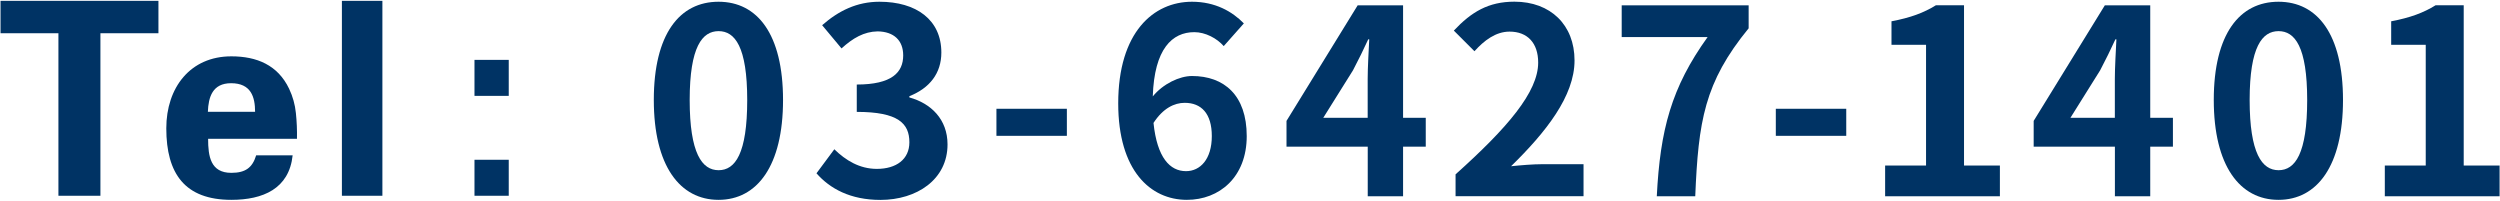 <?xml version="1.0" encoding="UTF-8"?><svg id="a" xmlns="http://www.w3.org/2000/svg" width="147mm" height="11.8mm" viewBox="0 0 416.69 33.45"><defs><style>.b{fill:#003364;}</style></defs><g><path class="b" d="M.08,.14H26.4V5.54h-9.67v27.09h-7V5.54H.08V.14Z"/><path class="b" d="M34.68,23.14c0,2.93,.41,5.67,3.87,5.67,2.34,0,3.51-.85,4.14-2.92h6.08c-.59,5.58-4.95,7.42-10.22,7.42-7.74,0-10.84-4.36-10.84-11.92,0-6.8,4-12,10.84-12,4.23,0,7.74,1.44,9.63,5.4,.61,1.28,.99,2.65,1.13,4.05,.15,1.43,.21,2.86,.18,4.3h-14.81Zm7.83-4.5c0-2.47-.67-4.77-4-4.77-3.1,0-3.78,2.3-3.87,4.77h7.87Z"/><path class="b" d="M63.73,.14V32.63h-6.75V.14h6.75Z"/><path class="b" d="M79.08,15.98v-6h5.71v6h-5.71Zm0,16.65v-6h5.71v6h-5.71Z"/></g><g><path class="b" d="M108.97,16.67c0-11.01,4.3-16.38,10.79-16.38s10.75,5.42,10.75,16.38-4.3,16.64-10.75,16.64-10.79-5.68-10.79-16.64Zm15.57,0c0-8.9-2.06-11.48-4.77-11.48s-4.82,2.58-4.82,11.48,2.06,11.7,4.82,11.7,4.77-2.75,4.77-11.7Z"/><path class="b" d="M136.09,28.88l2.97-4c1.89,1.85,4.21,3.27,7.09,3.27,3.23,0,5.42-1.59,5.42-4.43,0-3.14-1.85-5.07-8.77-5.07v-4.56c5.85,0,7.74-2.02,7.74-4.86,0-2.49-1.55-3.96-4.26-4-2.28,.04-4.13,1.12-6.02,2.84l-3.23-3.87c2.75-2.41,5.8-3.91,9.55-3.91,6.15,0,10.32,3.01,10.32,8.47,0,3.44-1.94,5.93-5.33,7.27v.21c3.61,.99,6.36,3.65,6.36,7.83,0,5.85-5.12,9.25-11.18,9.25-5.03,0-8.43-1.89-10.66-4.43Z"/><path class="b" d="M166.08,18.13h11.74v4.51h-11.74v-4.51Z"/><path class="b" d="M203.96,7.68c-1.12-1.29-3.05-2.32-4.9-2.32-3.66,0-6.67,2.75-6.92,10.71,1.72-2.11,4.47-3.4,6.54-3.4,5.33,0,9.12,3.18,9.12,10.02s-4.56,10.62-9.98,10.62c-6.06,0-11.44-4.86-11.44-16.08,0-11.87,5.89-16.94,12.3-16.94,3.87,0,6.71,1.63,8.64,3.61l-3.35,3.78Zm-1.98,15.01c0-3.78-1.76-5.55-4.52-5.55-1.72,0-3.61,.9-5.2,3.35,.6,5.81,2.75,8.04,5.42,8.04,2.36,0,4.3-1.98,4.3-5.85Z"/><path class="b" d="M237.64,24.45h-3.78v8.26h-5.89v-8.26h-13.54v-4.3L226.29,.89h7.57V19.64h3.78v4.82Zm-9.68-4.82v-6.49c0-1.85,.17-4.73,.26-6.58h-.17c-.77,1.68-1.63,3.44-2.54,5.16l-4.95,7.91h7.4Z"/><path class="b" d="M242.62,29.05c8.64-7.74,13.76-13.72,13.76-18.62,0-3.23-1.76-5.16-4.77-5.16-2.32,0-4.26,1.5-5.85,3.27l-3.44-3.44c2.92-3.1,5.76-4.82,10.1-4.82,6.02,0,10.02,3.87,10.02,9.8s-4.77,11.95-10.58,17.63c1.59-.17,3.7-.34,5.16-.34h6.92v5.33h-21.33v-3.65Z"/><path class="b" d="M284.62,6.18h-14.32V.89h21.16v3.83c-7.4,9.03-8.38,15.52-8.9,27.99h-6.41c.56-11.05,2.41-18.1,8.47-26.53Z"/><path class="b" d="M295.99,18.13h11.74v4.51h-11.74v-4.51Z"/><path class="b" d="M314.19,27.59h6.84V7.47h-5.76V3.55c3.18-.6,5.38-1.42,7.4-2.67h4.69V27.59h5.98v5.12h-19.13v-5.12Z"/><path class="b" d="M362.18,24.45h-3.78v8.26h-5.89v-8.26h-13.54v-4.3L350.83,.89h7.57V19.64h3.78v4.82Zm-9.68-4.82v-6.49c0-1.85,.17-4.73,.26-6.58h-.17c-.77,1.68-1.63,3.44-2.54,5.16l-4.95,7.91h7.4Z"/><path class="b" d="M368.99,16.67c0-11.01,4.3-16.38,10.79-16.38s10.75,5.42,10.75,16.38-4.3,16.64-10.75,16.64-10.79-5.68-10.79-16.64Zm15.57,0c0-8.9-2.06-11.48-4.77-11.48s-4.82,2.58-4.82,11.48,2.06,11.7,4.82,11.7,4.77-2.75,4.77-11.7Z"/><path class="b" d="M397.48,27.59h6.84V7.47h-5.76V3.55c3.18-.6,5.38-1.42,7.4-2.67h4.69V27.59h5.98v5.12h-19.13v-5.12Z"/></g></svg>